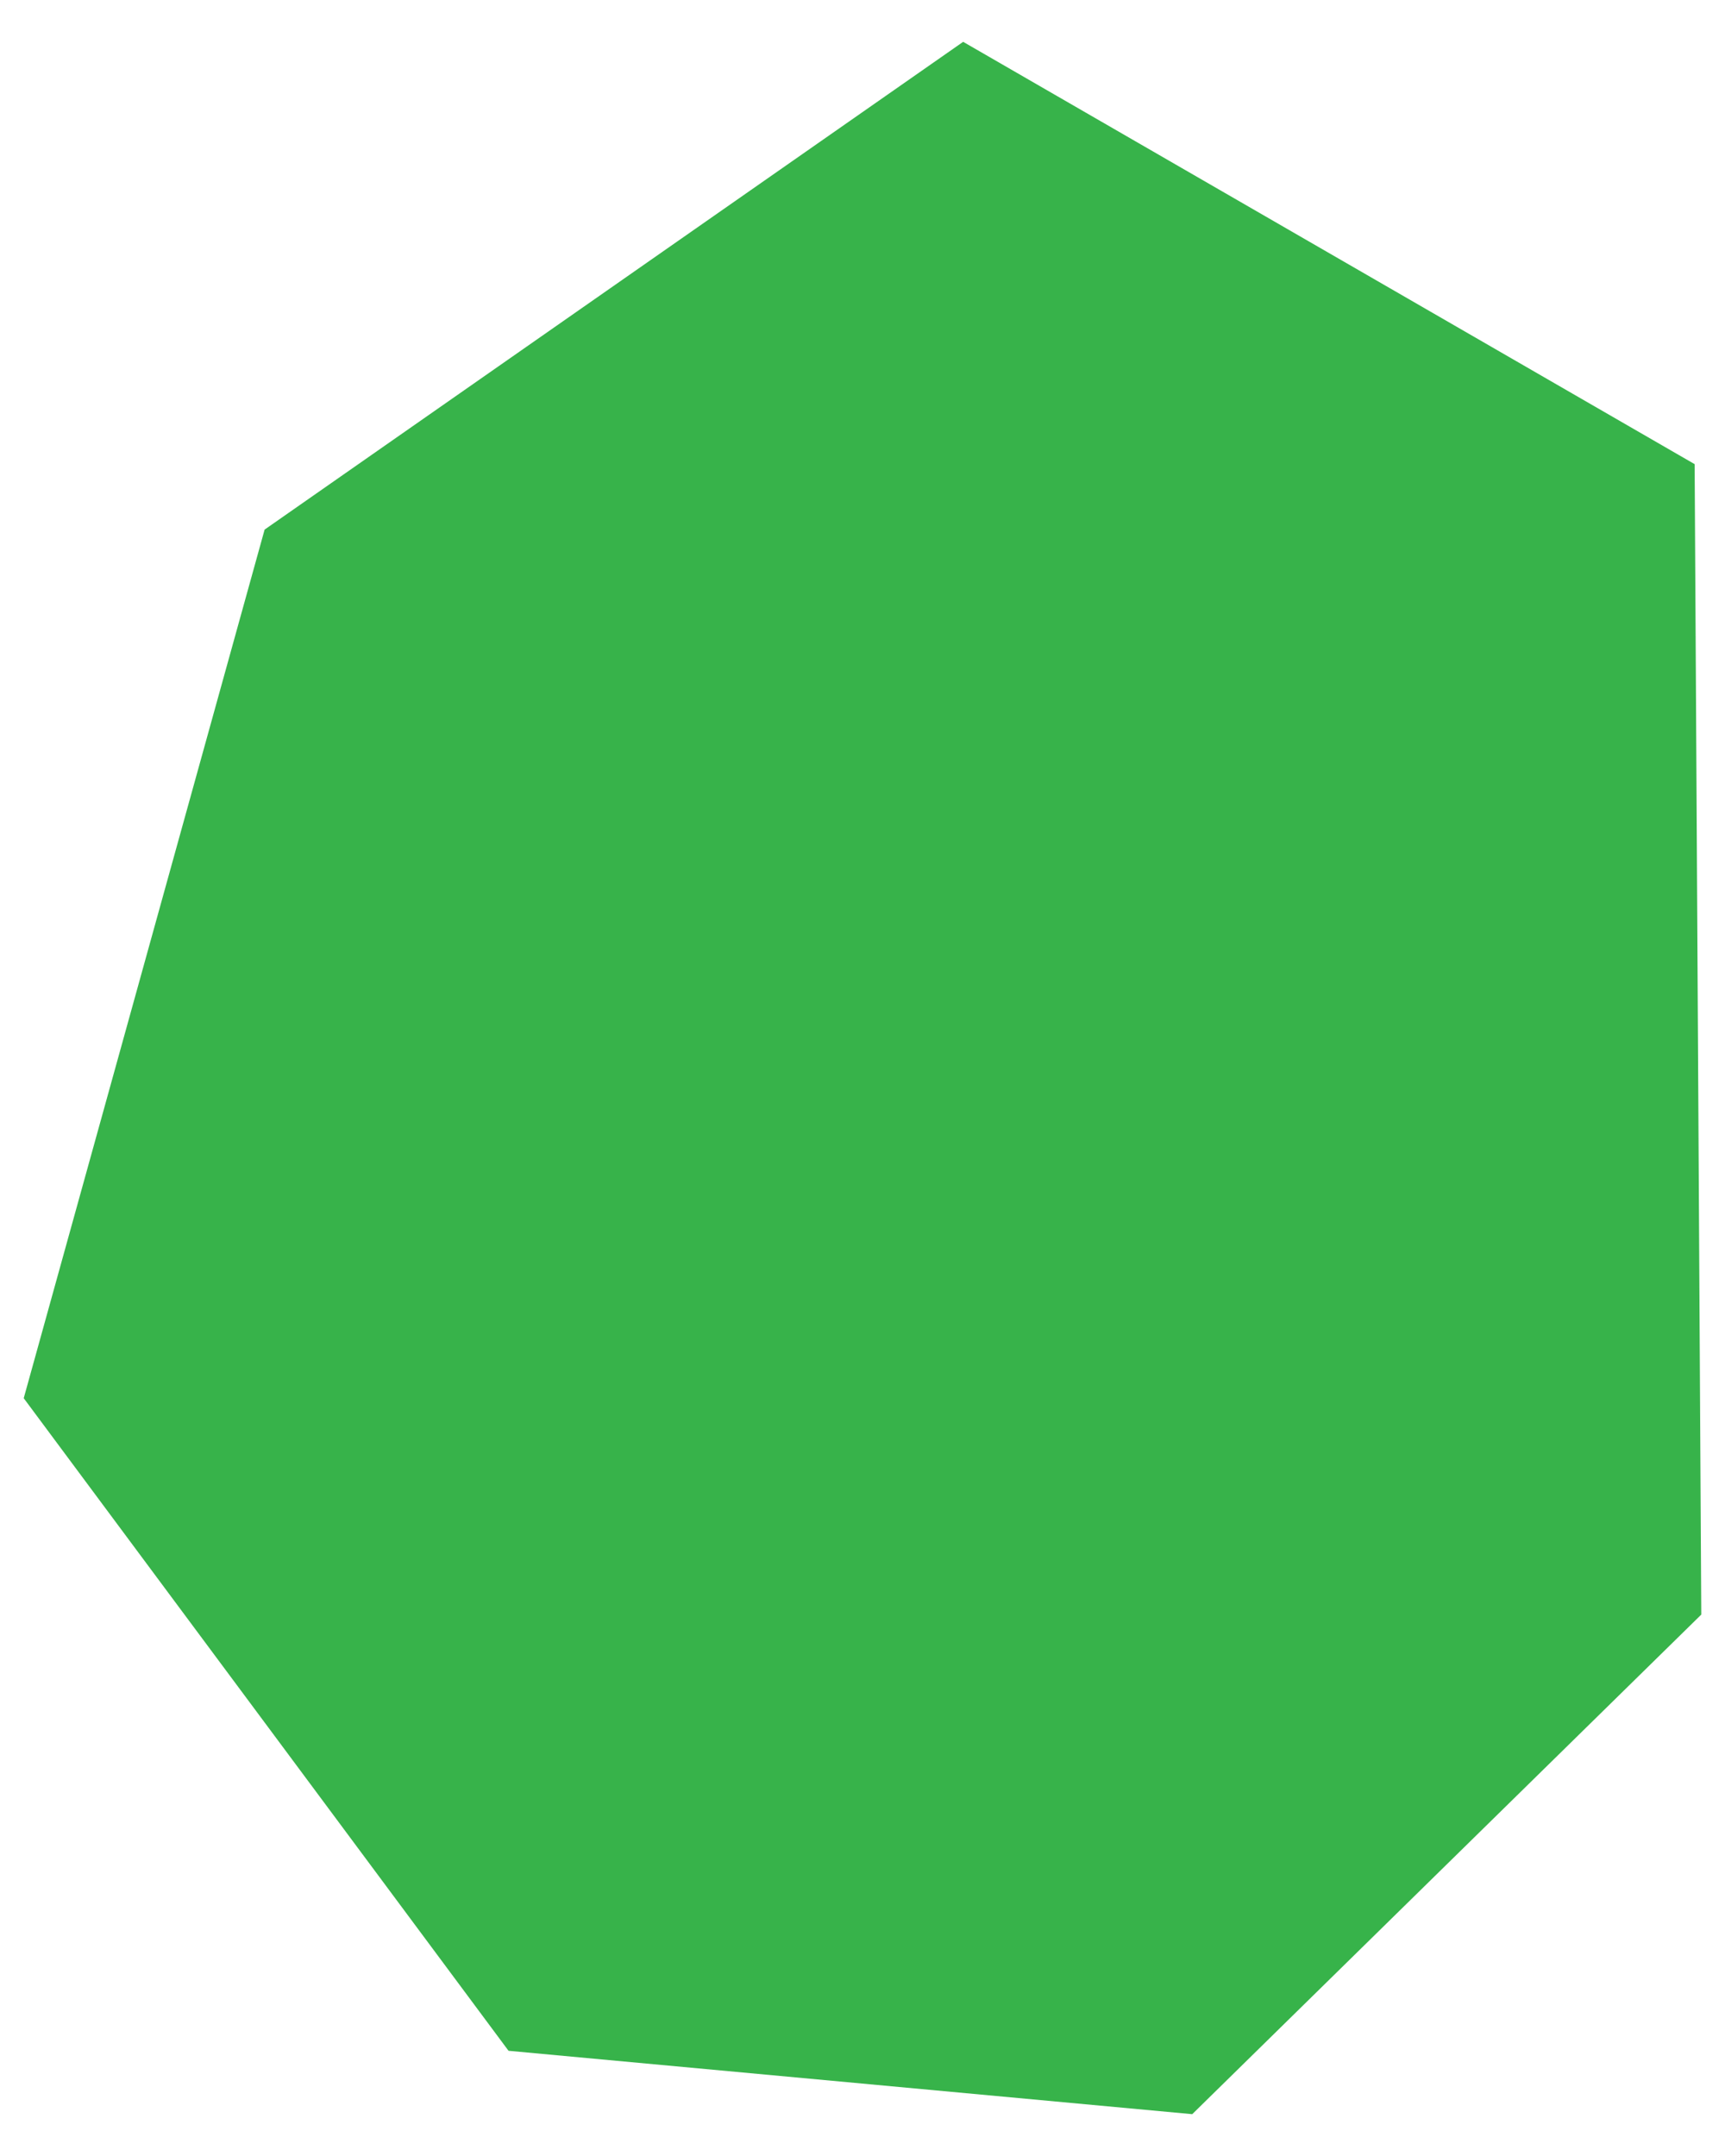 <?xml version="1.0" encoding="UTF-8"?> <!-- Creator: CorelDRAW --> <svg xmlns="http://www.w3.org/2000/svg" xmlns:xlink="http://www.w3.org/1999/xlink" xmlns:xodm="http://www.corel.com/coreldraw/odm/2003" xml:space="preserve" width="200px" height="250px" style="shape-rendering:geometricPrecision; text-rendering:geometricPrecision; image-rendering:optimizeQuality; fill-rule:evenodd; clip-rule:evenodd" viewBox="0 0 200 250"> <defs> <style type="text/css"> <![CDATA[ .fil0 {fill:#37B34A;fill-rule:nonzero} ]]> </style> </defs> <g id="Слой_x0020_1">  <polygon class="fil0" points="197.25,187.22 196.48,53.82 111.67,4.85 30.68,61.41 2.75,162.13 58.96,237.8 138.23,245.15 "></polygon> </g> </svg> 